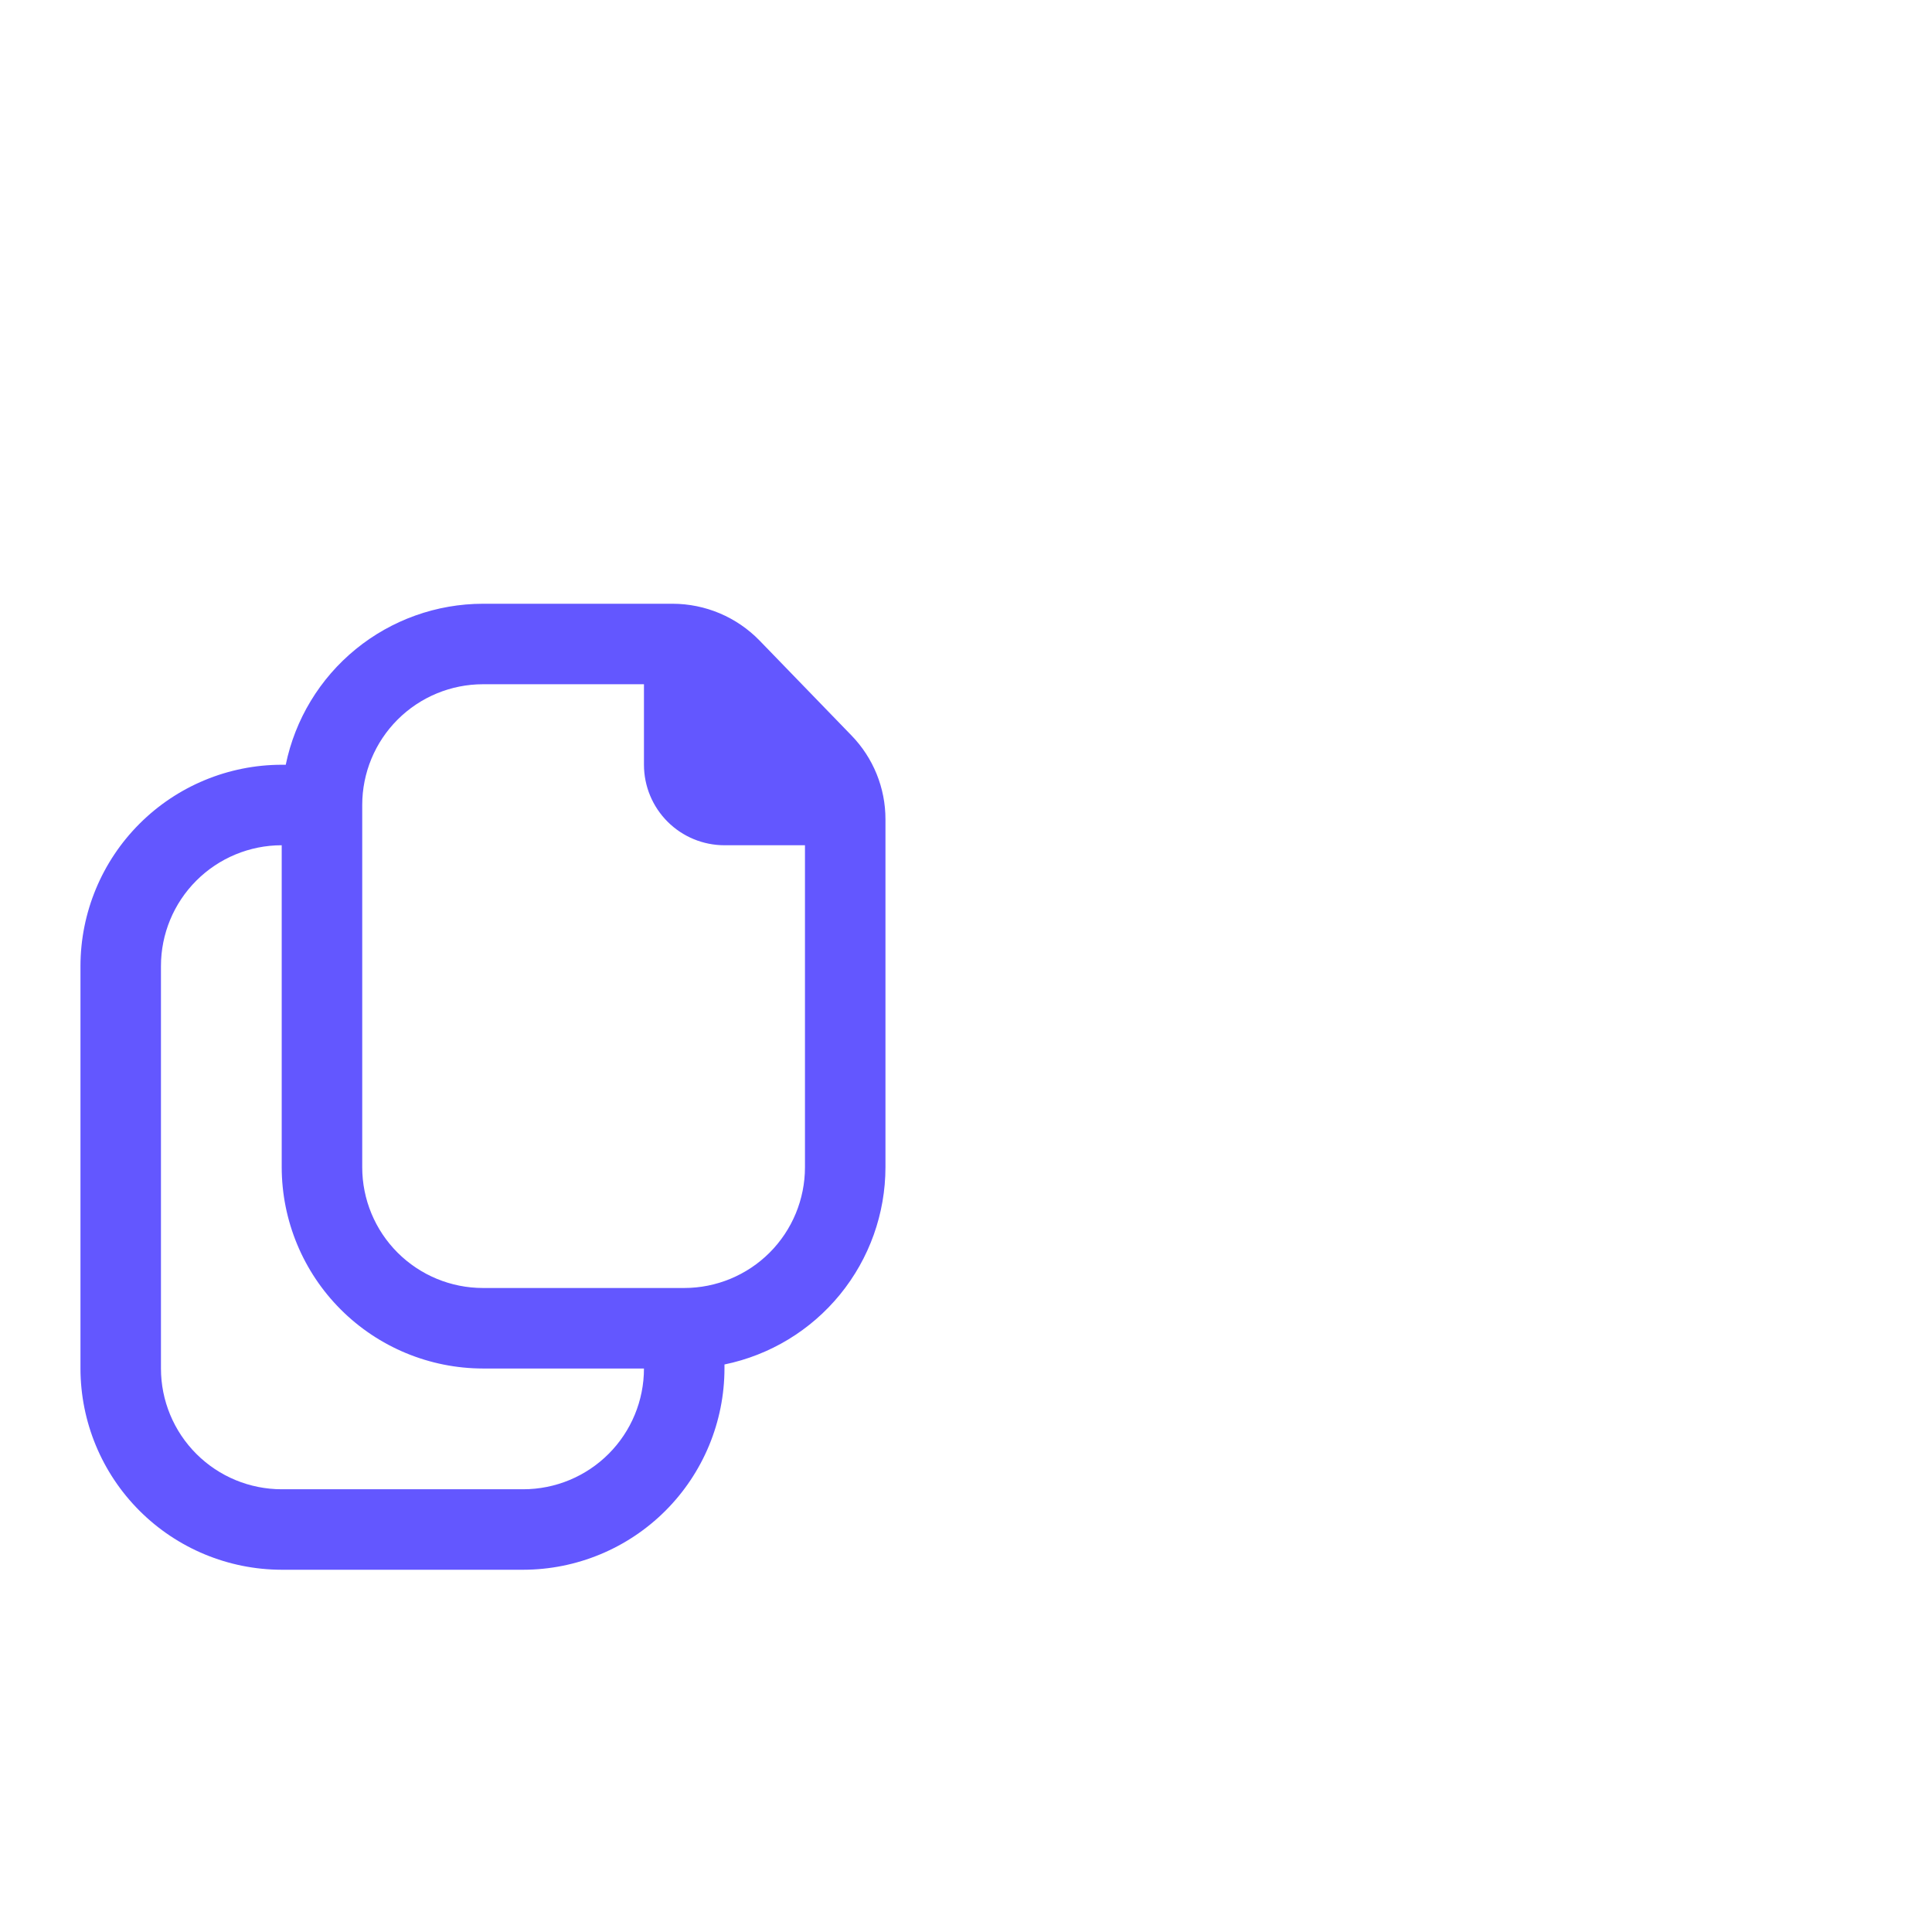 <svg xmlns="http://www.w3.org/2000/svg" width="80" height="80" viewBox="0 0 80 80" fill="none"><g clip-path="url(#clip0_198_1913)"><path d="M35.257 30.453L31.45 26.522C30.983 26.042 30.424 25.66 29.807 25.398C29.19 25.137 28.527 25.002 27.857 25H19.999C18.078 25.002 16.218 25.667 14.73 26.881C13.242 28.096 12.219 29.786 11.832 31.667H11.665C9.456 31.669 7.338 32.548 5.776 34.11C4.213 35.673 3.335 37.791 3.332 40V56.667C3.335 58.876 4.213 60.994 5.776 62.556C7.338 64.118 9.456 64.997 11.665 65H21.665C23.875 64.997 25.993 64.118 27.555 62.556C29.117 60.994 29.996 58.876 29.999 56.667V56.5C31.88 56.113 33.57 55.09 34.784 53.602C35.999 52.114 36.663 50.254 36.665 48.333V33.933C36.668 32.634 36.163 31.385 35.257 30.453V30.453ZM21.665 61.667H11.665C10.339 61.667 9.068 61.14 8.13 60.202C7.192 59.264 6.665 57.993 6.665 56.667V40C6.665 38.674 7.192 37.402 8.13 36.465C9.068 35.527 10.339 35 11.665 35V48.333C11.668 50.543 12.547 52.661 14.109 54.223C15.671 55.785 17.789 56.664 19.999 56.667H26.665C26.665 57.993 26.139 59.264 25.201 60.202C24.263 61.14 22.991 61.667 21.665 61.667ZM28.332 53.333H19.999C18.673 53.333 17.401 52.806 16.463 51.869C15.525 50.931 14.999 49.659 14.999 48.333V33.333C14.999 32.007 15.525 30.735 16.463 29.798C17.401 28.86 18.673 28.333 19.999 28.333H26.665V31.667C26.665 32.551 27.017 33.399 27.642 34.024C28.267 34.649 29.115 35 29.999 35H33.332V48.333C33.332 49.659 32.805 50.931 31.868 51.869C30.93 52.806 29.658 53.333 28.332 53.333V53.333Z" fill="#6357FF"></path></g><defs><clipPath id="clip0_198_1913"><rect width="40" height="40" fill="white" transform="translate(0 25)"></rect></clipPath></defs></svg>